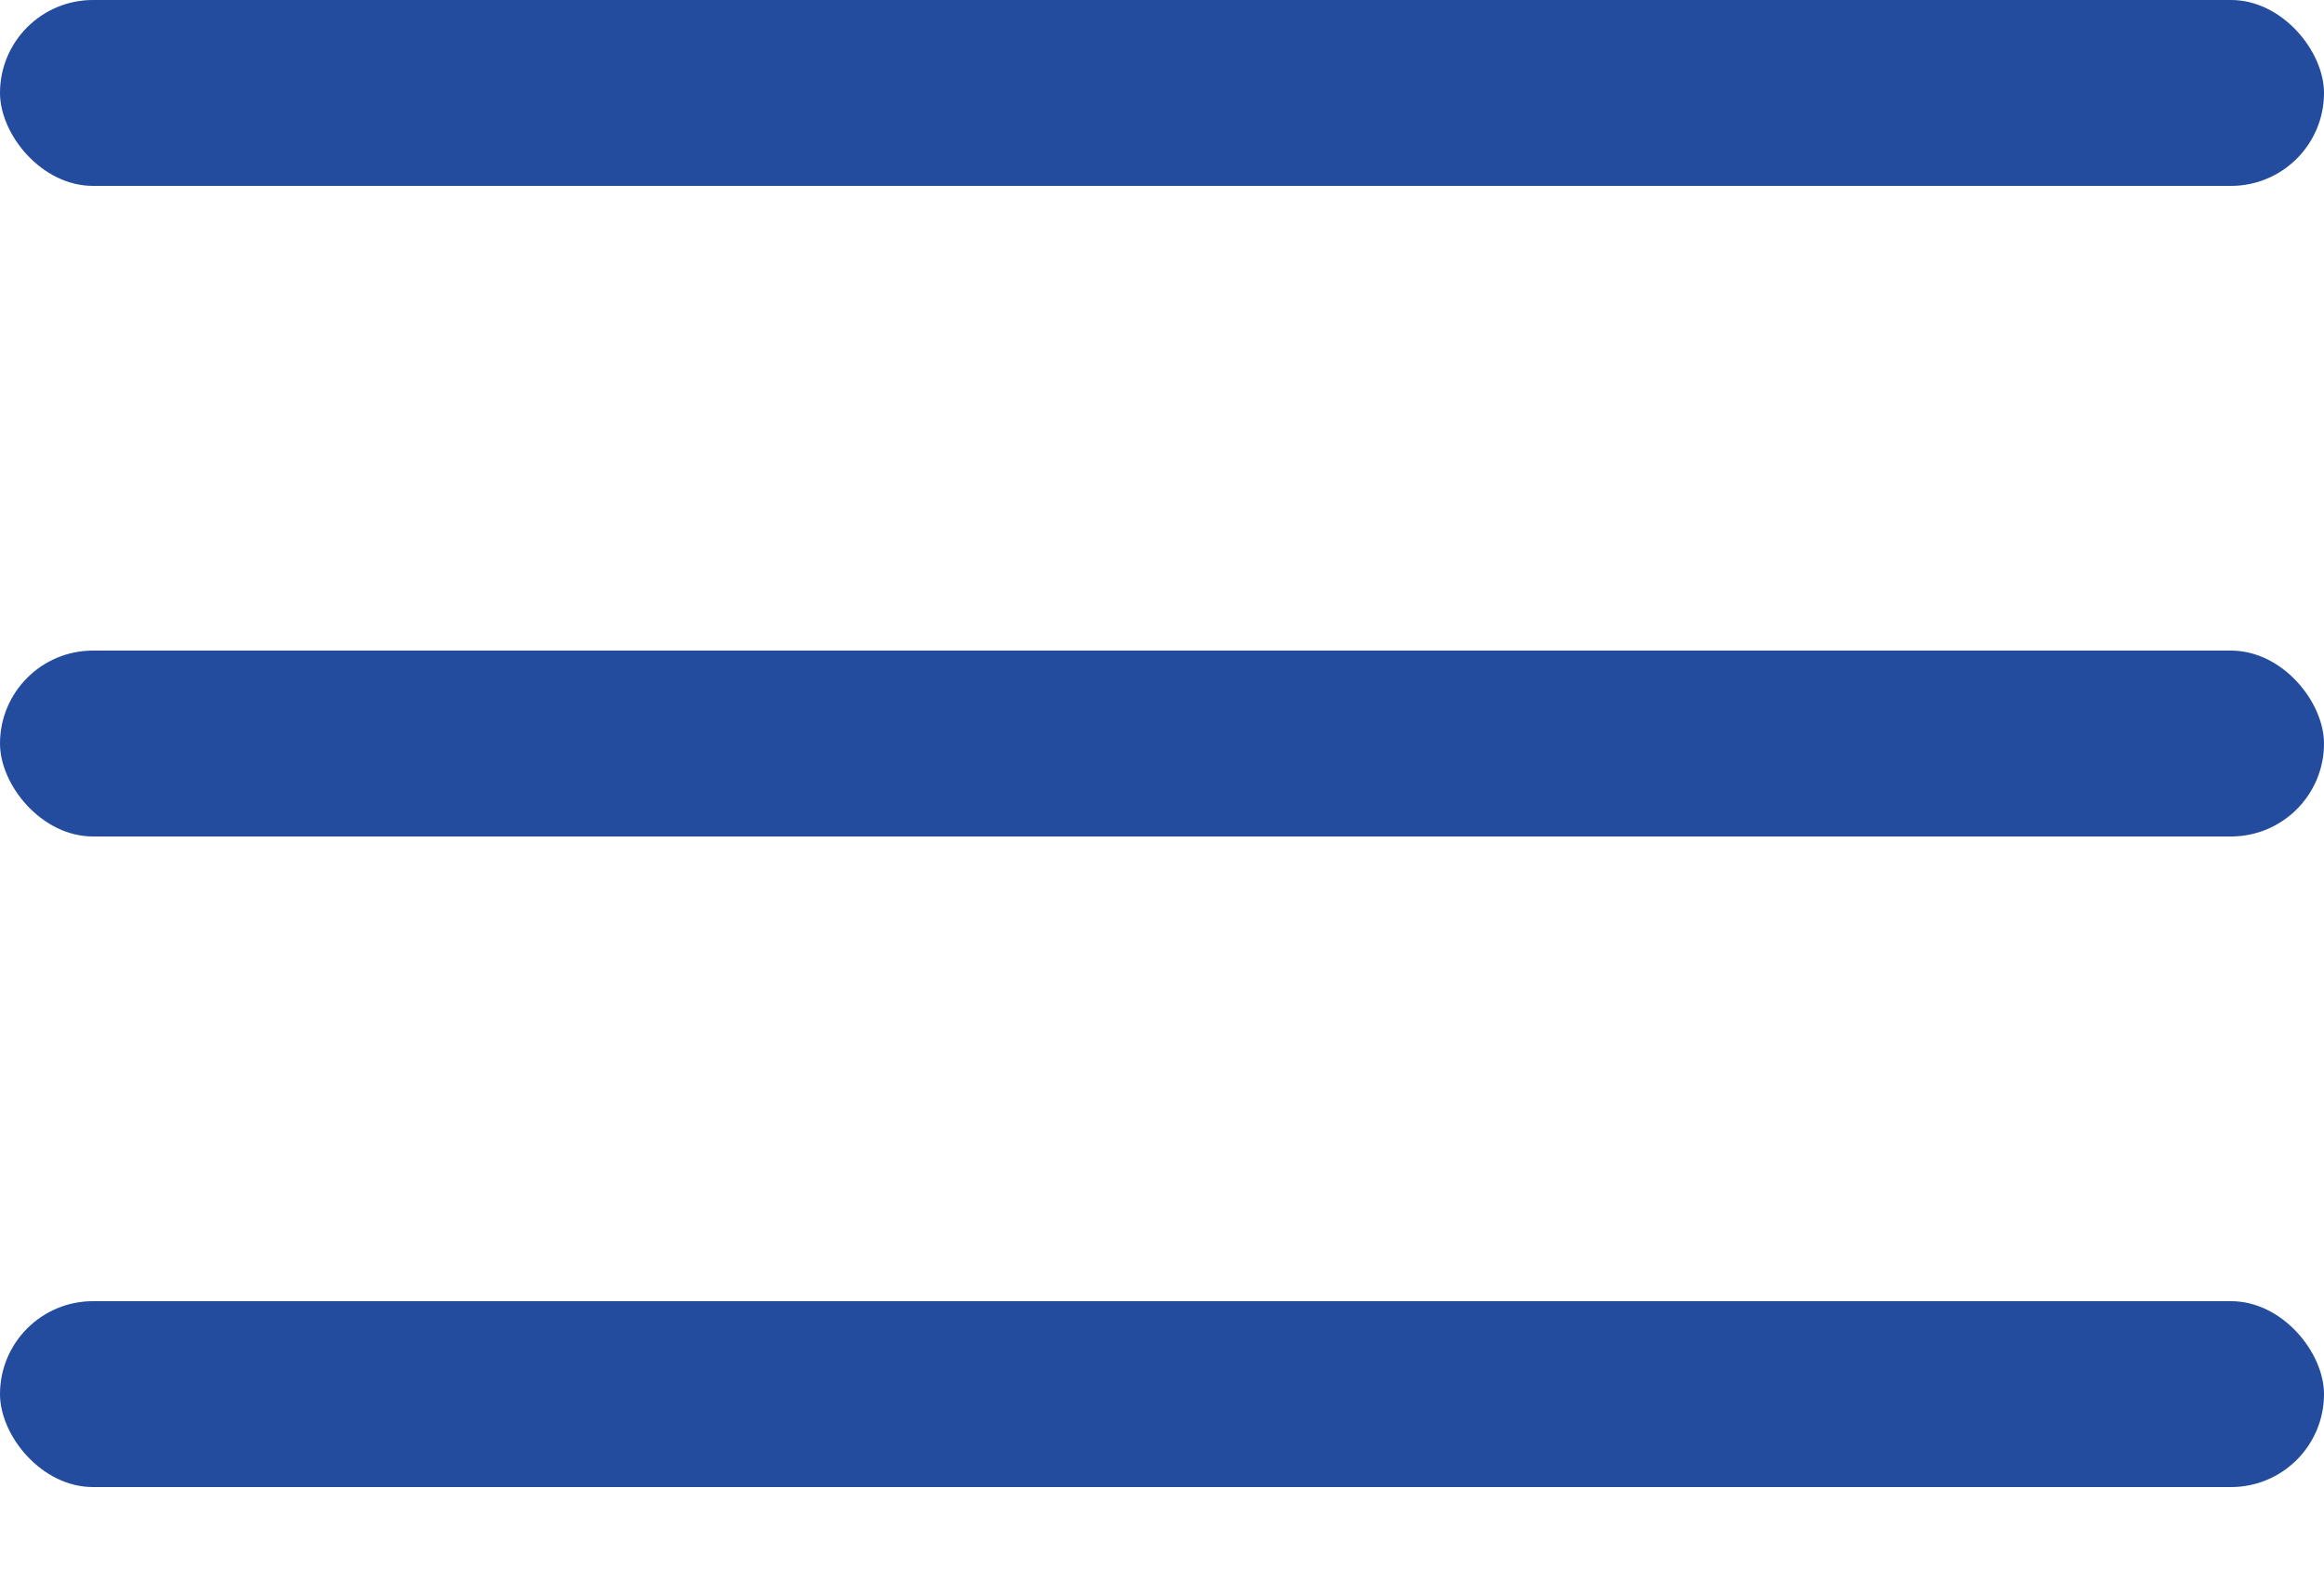 <svg width="25" height="17" viewBox="0 0 25 17" fill="none" xmlns="http://www.w3.org/2000/svg">
<rect y="7" width="25" height="2" rx="1" fill="#234B9E"/>
<rect y="14" width="25" height="2" rx="1" fill="#234B9E"/>
<rect width="25" height="2" rx="1" fill="#234B9E"/>
</svg>
